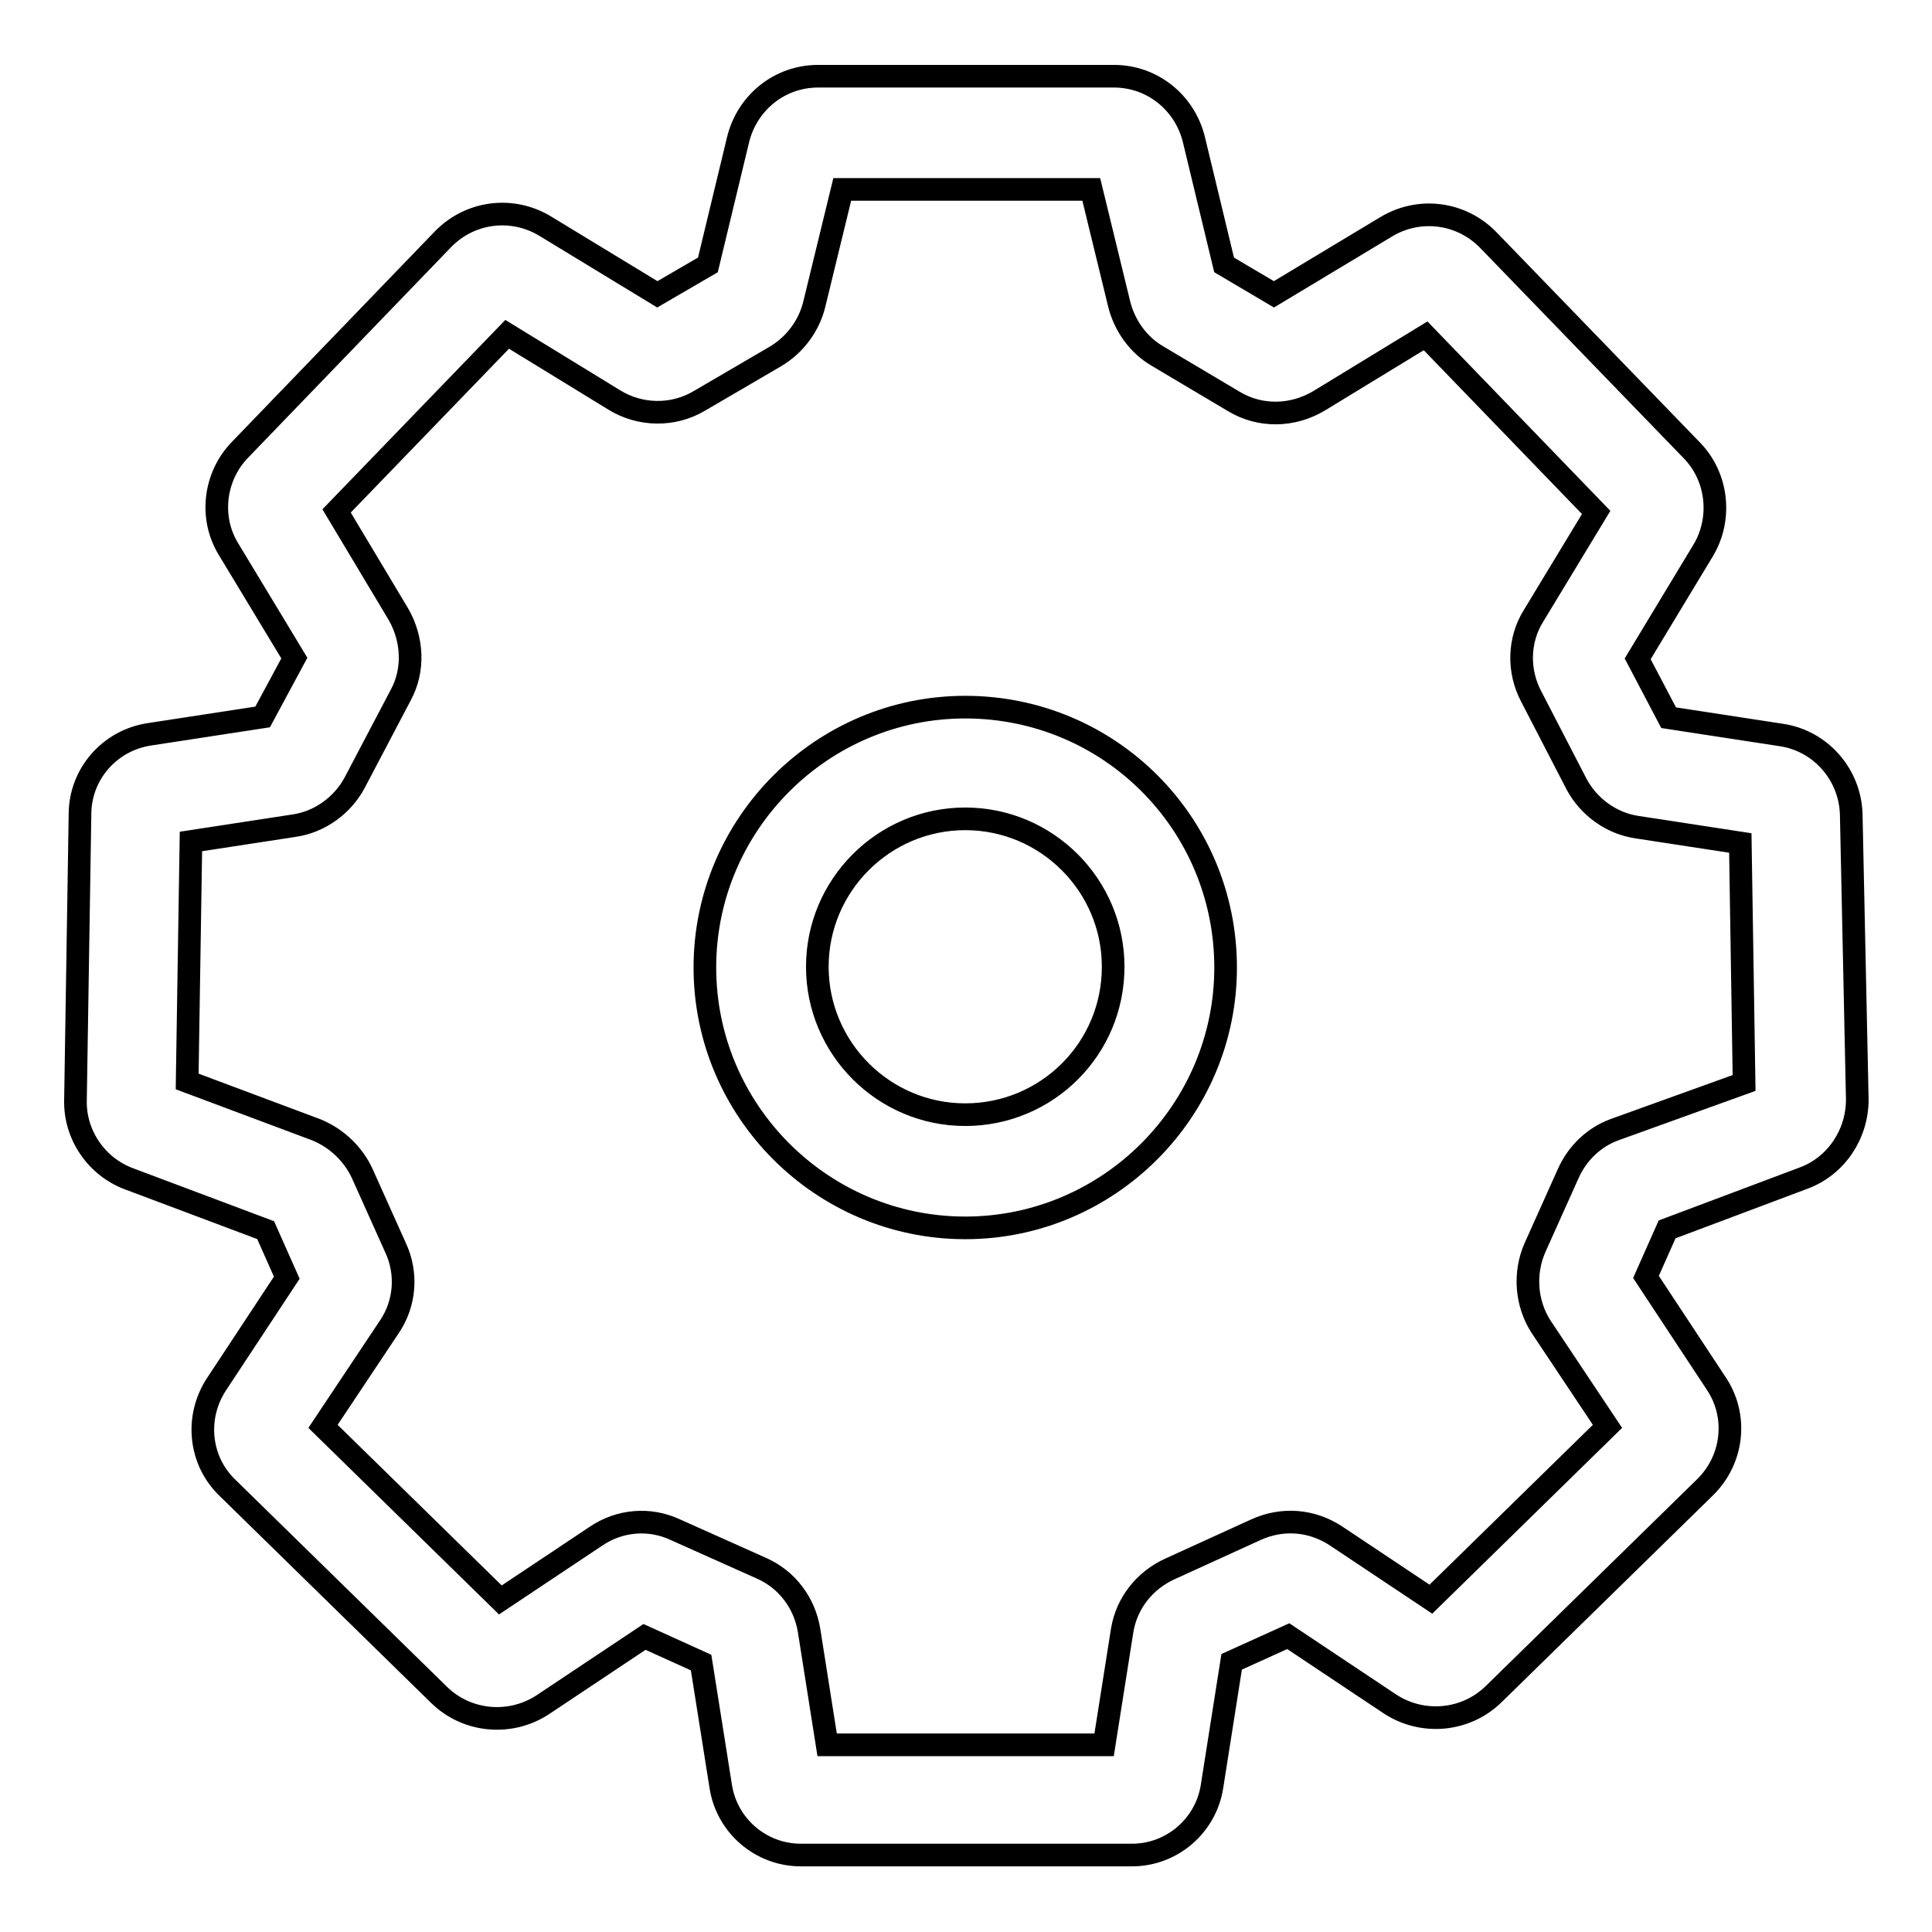 <?xml version="1.0" encoding="utf-8"?>
<!-- Svg Vector Icons : http://www.onlinewebfonts.com/icon -->
<!DOCTYPE svg PUBLIC "-//W3C//DTD SVG 1.1//EN" "http://www.w3.org/Graphics/SVG/1.1/DTD/svg11.dtd">
<svg version="1.1" xmlns="http://www.w3.org/2000/svg" xmlns:xlink="http://www.w3.org/1999/xlink" x="0px" y="0px" viewBox="0 0 256 256" enable-background="new 0 0 256 256" xml:space="preserve">
<g> <path stroke-width="3" fill-opacity="0" stroke="#000000"  d="M245.3,108c-0.1-5.3-4-9.8-9.2-10.6l-15-2.3l-4.1-7.8l8.7-14.4c2.5-4.2,1.9-9.7-1.5-13.2l-27-27.9 c-3.6-3.7-9.2-4.4-13.6-1.7L168.8,39l-6.6-3.9l-4-16.6c-1.2-4.9-5.5-8.4-10.6-8.4h-39.2c-5.1,0-9.4,3.5-10.6,8.4l-4,16.6L87.1,39 l-14.8-9c-4.4-2.7-10-2-13.6,1.7L31.8,59.6c-3.4,3.5-4.1,9-1.5,13.2l8.7,14.4L34.8,95l-15,2.3c-5.3,0.8-9.2,5.3-9.2,10.6L10,145.8 c-0.1,4.6,2.8,8.8,7.1,10.4l18.1,6.8l2.8,6.3l-9.3,14.1c-2.9,4.4-2.3,10.2,1.5,13.8l28,27.4c3.7,3.6,9.4,4.1,13.7,1.3l13.5-9 l7.5,3.4l2.6,16.4c0.8,5.2,5.3,9.1,10.6,9.1h43.9c5.3,0,9.8-3.9,10.6-9.1l2.6-16.5l7.5-3.4l13.5,9c4.3,2.8,10,2.3,13.7-1.3l28-27.4 c3.8-3.7,4.4-9.5,1.5-13.8l-9.3-14.1l2.8-6.3l18.1-6.8c4.3-1.6,7.1-5.8,7.1-10.4L245.3,108z M213.9,149.7c-2.7,1-4.9,3.1-6.1,5.8 l-4.4,9.8c-1.5,3.4-1.2,7.4,0.8,10.5L213,189l-23.4,22.9l-12.6-8.4c-3.2-2.1-7.1-2.4-10.6-0.8l-11.4,5.2c-3.3,1.5-5.7,4.5-6.3,8.1 l-2.4,15.2h-36.7l-2.4-15.2c-0.6-3.6-2.9-6.7-6.3-8.2l-11.4-5.1c-3.4-1.6-7.4-1.3-10.6,0.9l-12.6,8.4L42.8,189l8.8-13.2 c2.1-3.1,2.4-7.1,0.8-10.5l-4.4-9.8c-1.2-2.6-3.4-4.7-6.1-5.8l-17.1-6.4l0.5-31.8l13.7-2.1c3.4-0.5,6.4-2.7,8-5.7l6.1-11.6 c1.8-3.3,1.6-7.4-0.3-10.7l-8.2-13.7l22.6-23.4L81.4,53c3.4,2.1,7.8,2.2,11.3,0.1l10.1-5.9c2.5-1.5,4.4-4,5.1-6.9l3.7-15.2h33 l3.7,15.2c0.7,2.8,2.5,5.4,5.1,6.9l10.1,6c3.5,2.1,7.8,2,11.3-0.1l14.1-8.6l22.6,23.4l-8.3,13.7c-2,3.2-2.1,7.3-0.3,10.7l6,11.6 c1.6,3,4.6,5.2,8,5.7l13.7,2.1l0.5,31.8L213.9,149.7z M127.9,93.7c-19,0-34.5,15.5-34.5,34.5c0,19,15.5,34.5,34.5,34.5 c19,0,34.5-15.5,34.5-34.5C162.4,109.1,147,93.7,127.9,93.7z M127.9,147.7c-10.8,0-19.6-8.8-19.6-19.6c0-10.8,8.8-19.6,19.6-19.6 s19.6,8.8,19.6,19.6C147.5,139,138.7,147.7,127.9,147.7z"/></g>
</svg>